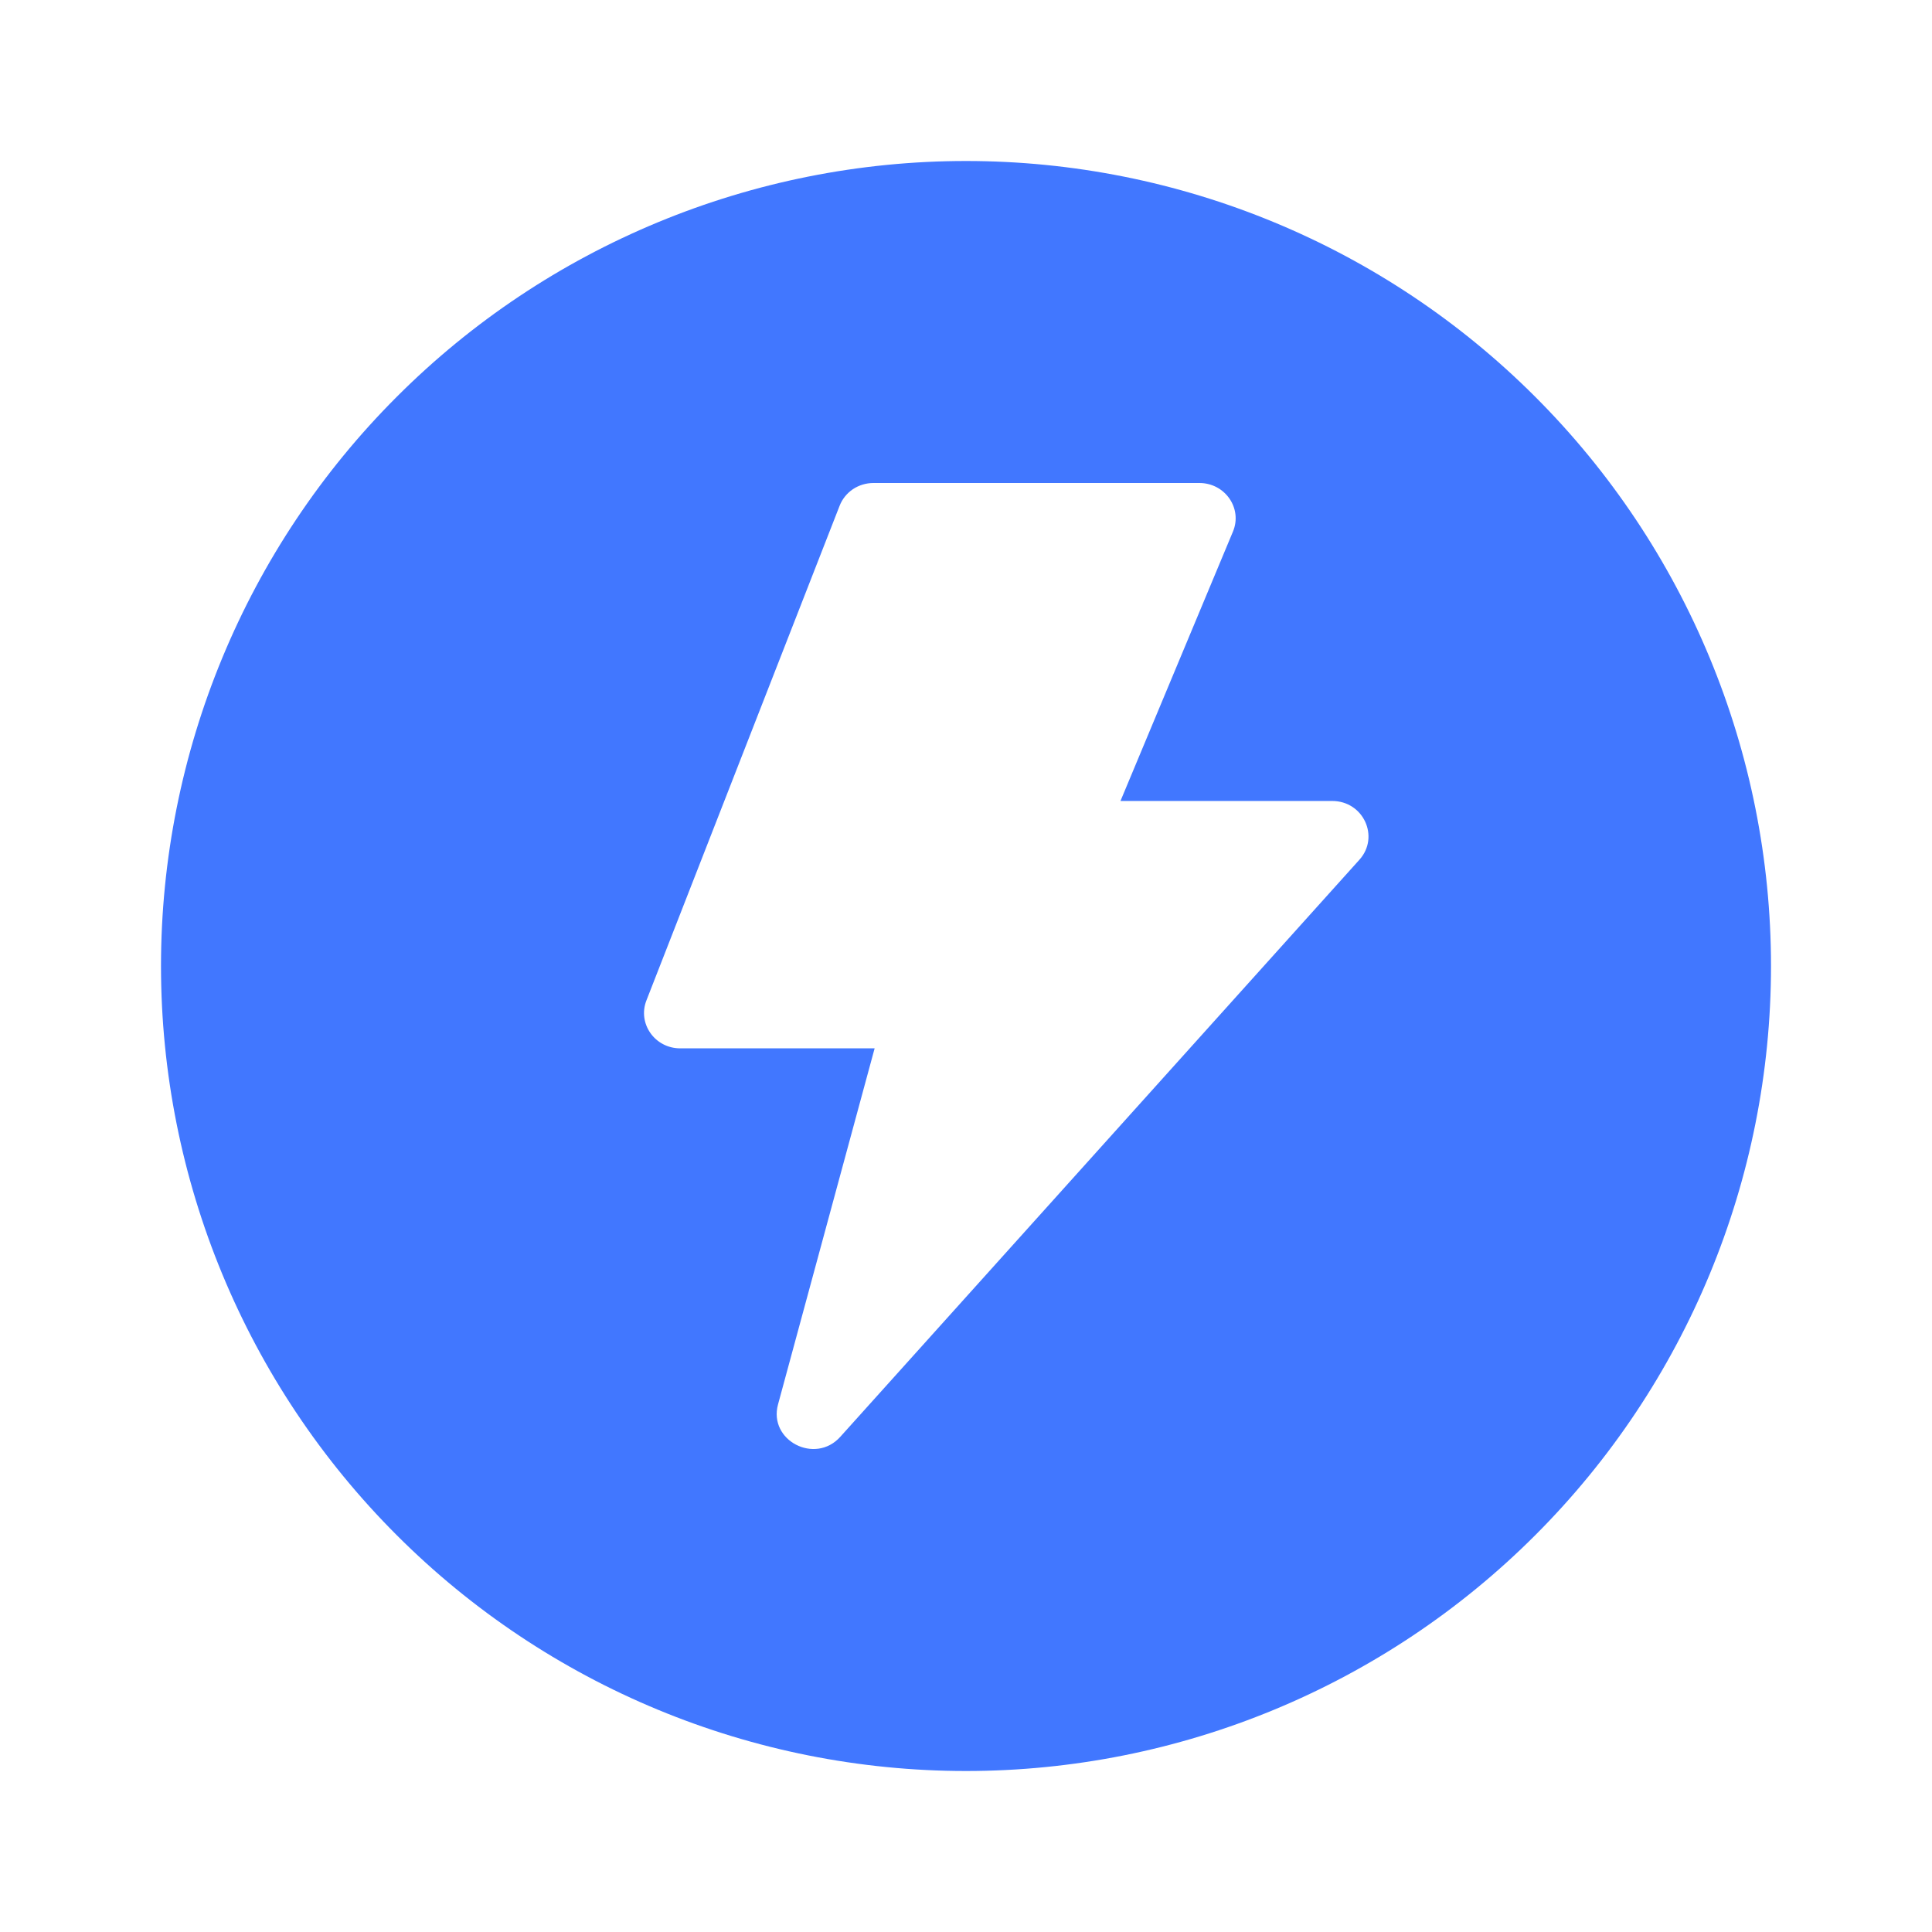 <svg width="24" height="24" viewBox="0 0 24 24" fill="none" xmlns="http://www.w3.org/2000/svg">
<path d="M12 2C14.652 2 17.196 3.053 19.071 4.929C20.947 6.804 22 9.348 22 12C22 14.652 20.947 17.196 19.071 19.071C17.196 20.947 14.652 22 12 22C9.348 22 6.804 20.947 4.929 19.071C3.053 17.196 2 14.652 2 12C2 9.348 3.053 6.804 4.929 4.929C6.804 3.053 9.348 2 12 2ZM10.85 6C10.759 6 10.67 6.027 10.595 6.077C10.52 6.128 10.462 6.2 10.43 6.283L8.03 12.428C7.918 12.715 8.135 13.023 8.45 13.023H10.865L9.665 17.446C9.543 17.895 10.125 18.197 10.438 17.849L16.888 10.679C17.142 10.395 16.936 9.95 16.549 9.95H13.919L15.316 6.604C15.437 6.316 15.219 6 14.899 6H10.85Z" fill="#4177FF"/>
</svg>
